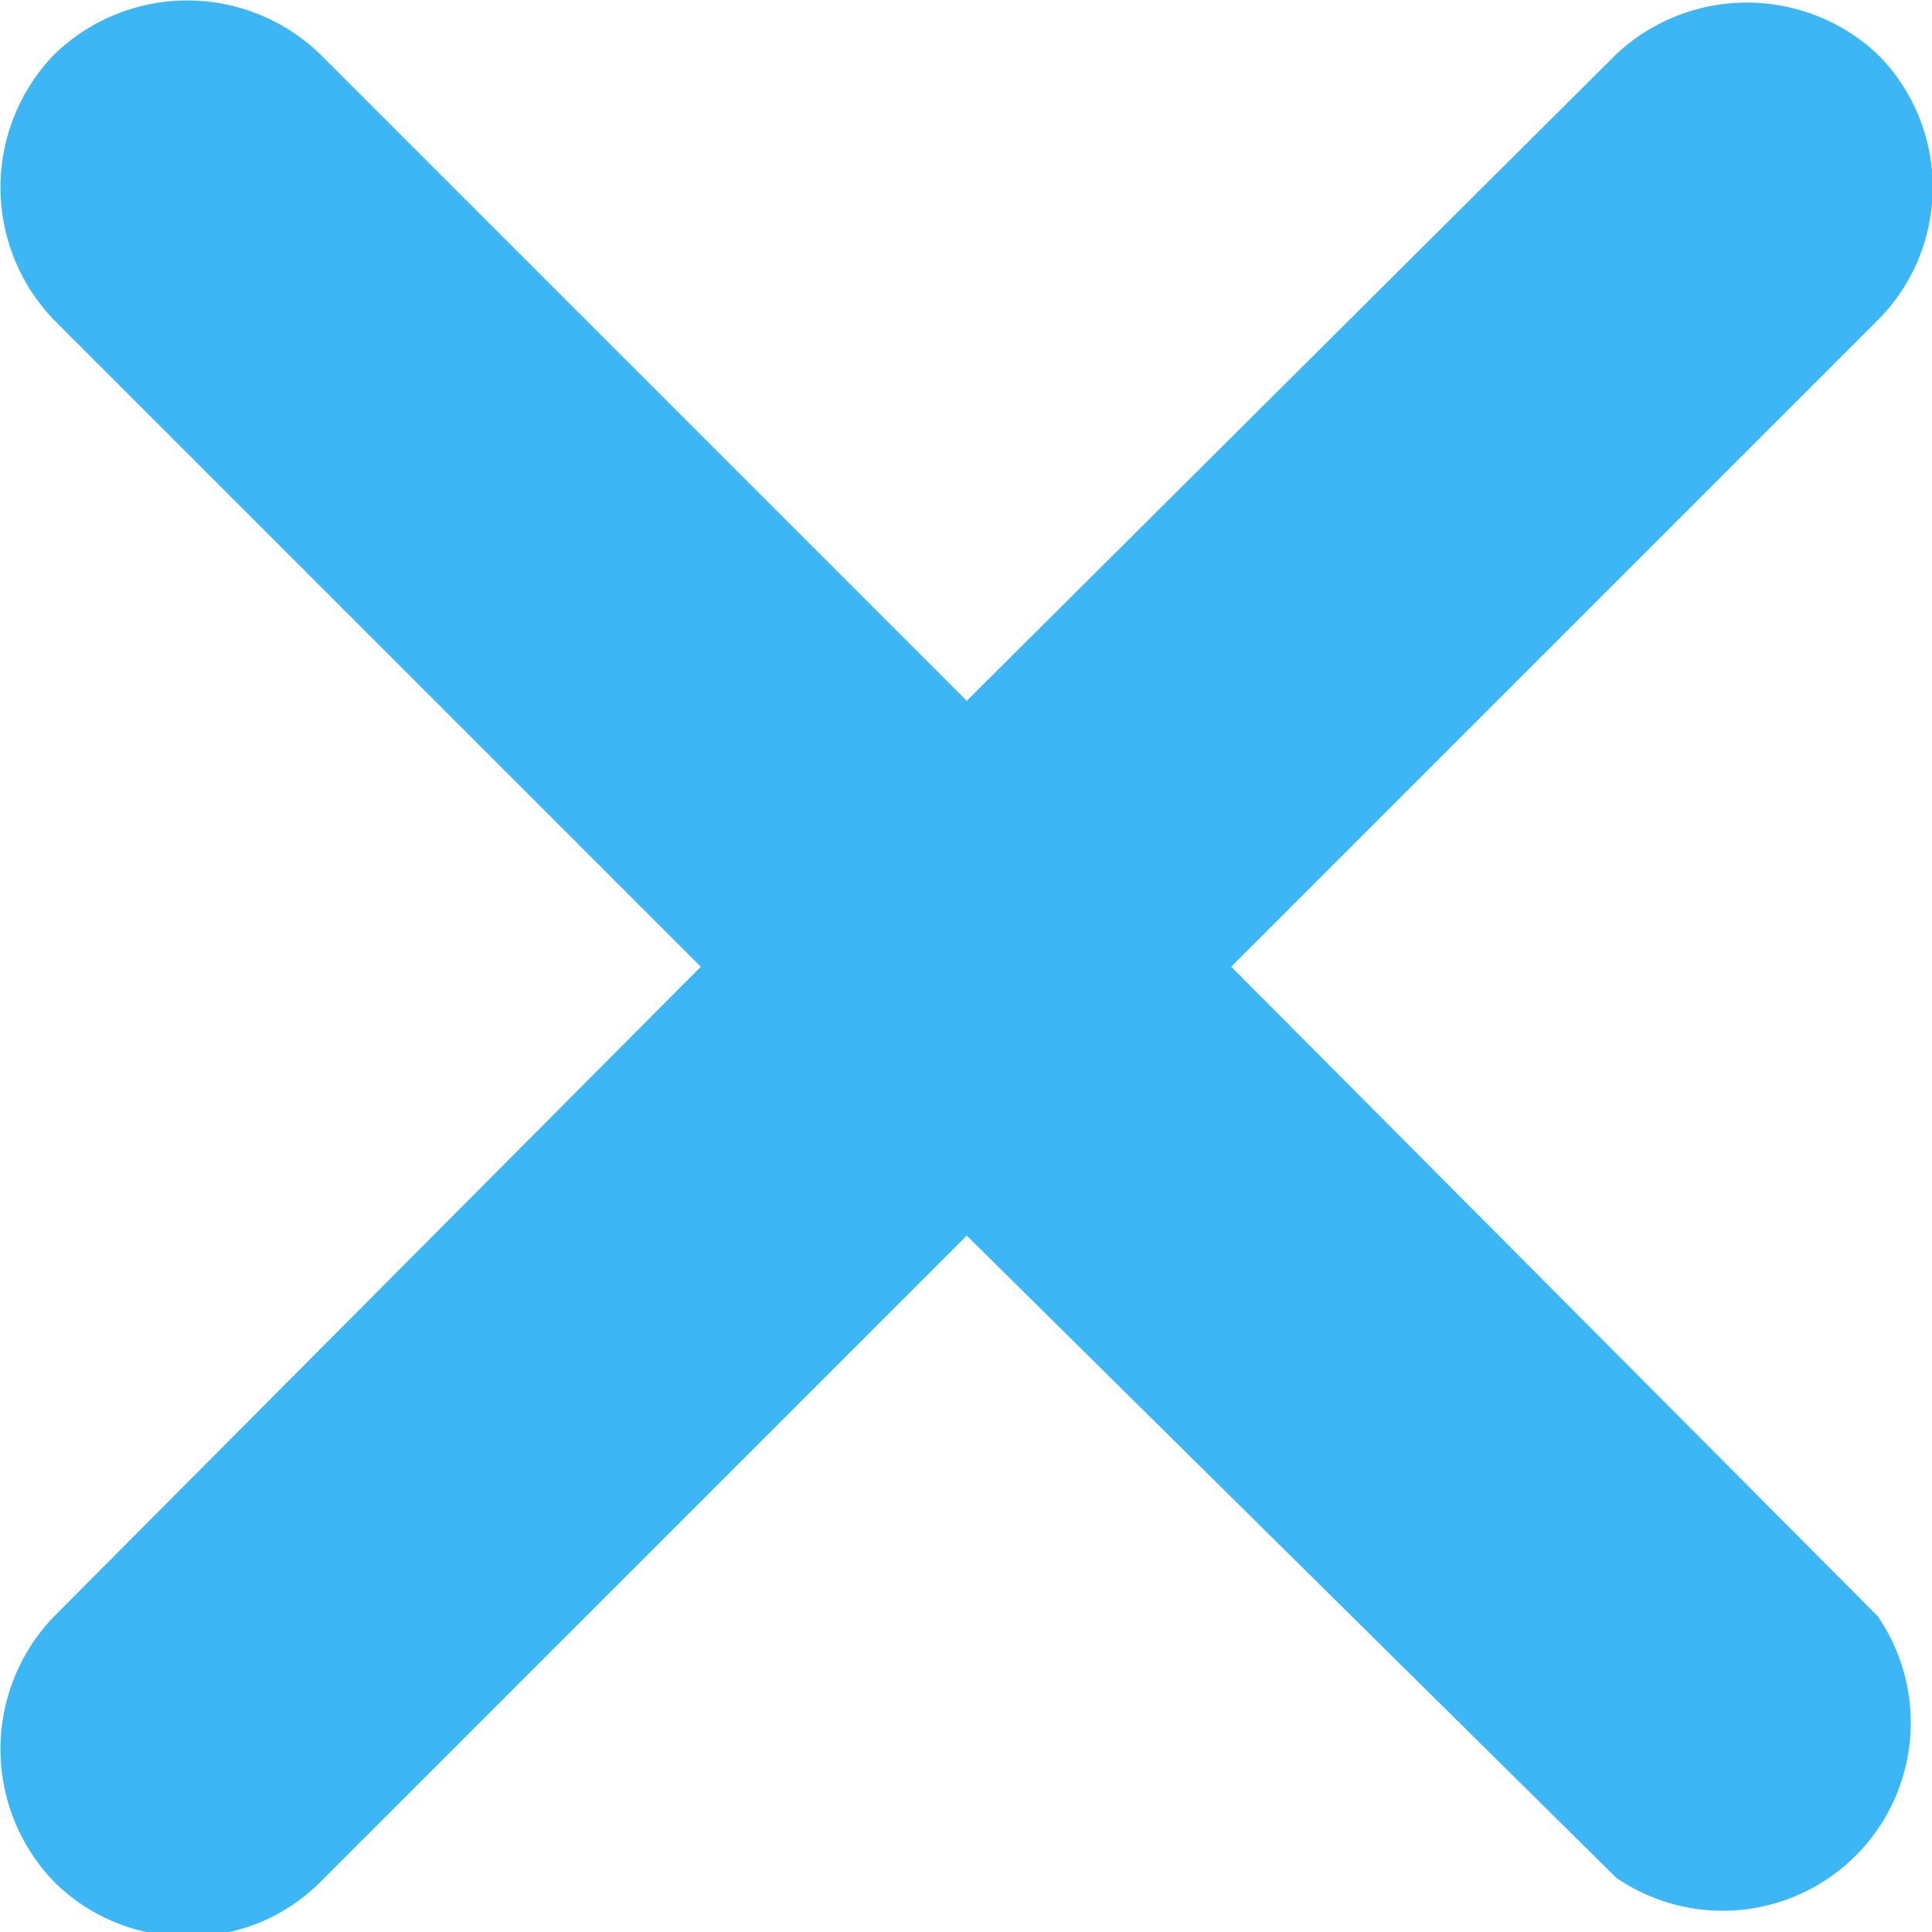 <?xml version="1.0" encoding="UTF-8"?> <svg xmlns="http://www.w3.org/2000/svg" id="Layer_1" data-name="Layer 1" width="13.15" height="13.15" viewBox="0 0 13.15 13.15"> <defs> <style> .cls-1 { fill: #3db6f6; } </style> </defs> <title>BG elements</title> <path class="cls-1" d="M8.38,6.58l4.4-4.4a1.28,1.28,0,0,0,0-1.81A1.3,1.3,0,0,0,11,.37L6.58,4.77,2.18.37A1.3,1.3,0,0,0,.37.37a1.3,1.3,0,0,0,0,1.81l4.4,4.4L.37,11a1.3,1.3,0,0,0,0,1.81,1.28,1.28,0,0,0,.91.37,1.26,1.26,0,0,0,.9-.37l4.4-4.4L11,12.78A1.28,1.28,0,0,0,12.78,11Z"></path> </svg> 